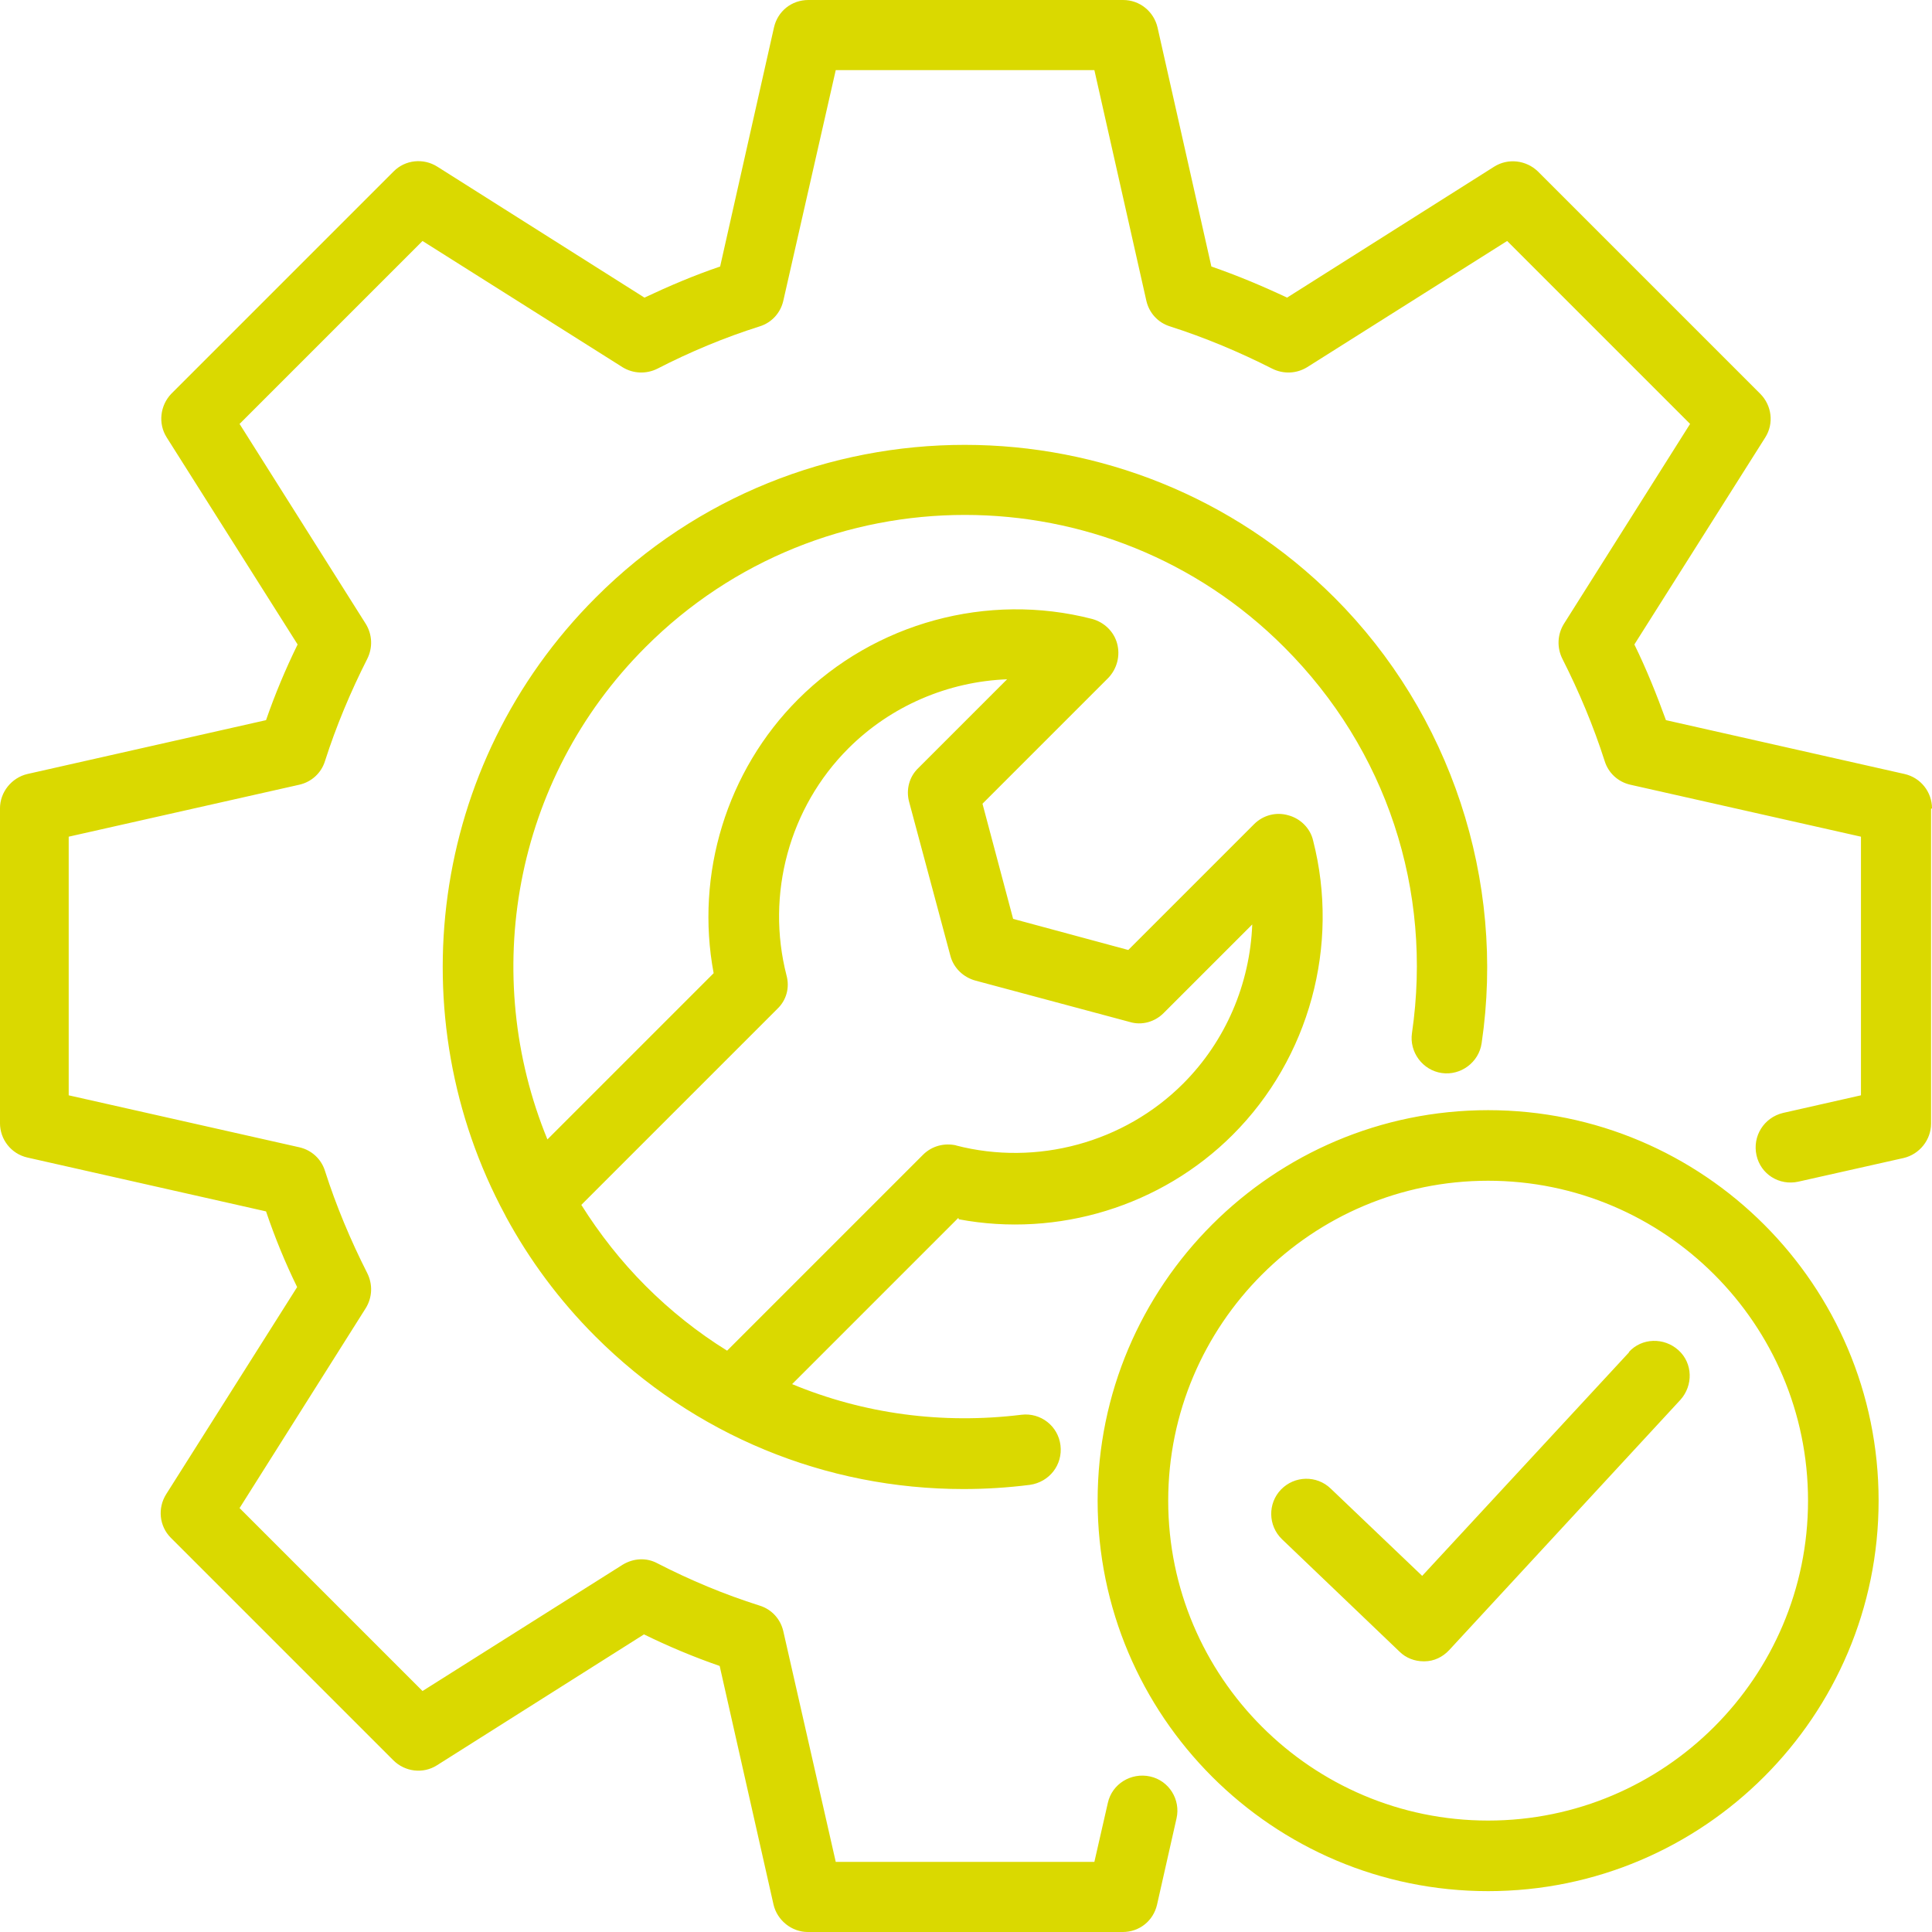 <?xml version="1.0" encoding="UTF-8"?>
<svg id="Layer_2" data-name="Layer 2" xmlns="http://www.w3.org/2000/svg" width="41.61" height="41.61" viewBox="0 0 41.61 41.61">
  <defs>
    <style>
      .cls-1 {
        fill: #dad900;
      }
    </style>
  </defs>
  <g id="Layer_2-2" data-name="Layer 2">
    <g id="Layer_1-2" data-name="Layer 1-2">
      <path class="cls-1" d="M35.09,29.12l-4.46,4.82-1.97-1.88c-.3-.29-.78-.28-1.07.02-.29.3-.28.78.02,1.07l2.53,2.42c.14.14.33.21.52.21h.02c.2,0,.39-.09.53-.24l4.98-5.39c.28-.31.27-.79-.04-1.07-.31-.28-.79-.27-1.07.04M38.94,32.32c0-3.8-3.09-6.89-6.89-6.89s-6.89,3.09-6.89,6.89,3.09,6.89,6.89,6.89,6.89-3.09,6.89-6.89M40.46,32.32c0,4.64-3.77,8.41-8.41,8.41s-8.41-3.77-8.41-8.41,3.77-8.41,8.41-8.41,8.41,3.77,8.41,8.41M20.59,24.67c1.74.45,3.62-.06,4.89-1.33.92-.92,1.44-2.15,1.49-3.43l-1.91,1.91c-.19.19-.47.27-.73.19l-3.32-.89c-.26-.07-.47-.27-.54-.53l-.89-3.32c-.07-.26,0-.54.2-.73l1.91-1.91c-1.27.05-2.5.57-3.42,1.49-1.27,1.27-1.78,3.14-1.33,4.89.07.26,0,.53-.2.72l-4.22,4.22c.39.62.85,1.21,1.39,1.75.53.53,1.12,1,1.75,1.39l4.22-4.22c.19-.19.46-.26.72-.2M20.64,26.23l-3.58,3.58c1.54.64,3.23.87,4.94.66.41-.05.79.24.84.66s-.24.79-.66.85c-.48.06-.95.09-1.43.09-2.97,0-5.8-1.16-7.93-3.29-.78-.78-1.42-1.65-1.92-2.57l-.02-.04c-2.3-4.26-1.65-9.7,1.95-13.3,4.38-4.39,11.52-4.38,15.91,0,2.5,2.5,3.69,6.09,3.17,9.6-.06.41-.45.7-.86.64-.41-.06-.7-.45-.64-.86.45-3.08-.55-6.11-2.75-8.31-3.79-3.8-9.97-3.8-13.76,0-2.86,2.86-3.56,7.07-2.11,10.6l3.58-3.58c-.4-2.13.28-4.36,1.82-5.9,1.65-1.65,4.08-2.31,6.33-1.73.26.07.47.27.54.53.07.26,0,.54-.19.74l-2.71,2.71.66,2.48,2.48.67,2.71-2.71c.19-.19.47-.27.74-.19.26.07.47.28.53.54.58,2.26-.08,4.69-1.73,6.34-1.54,1.54-3.77,2.22-5.9,1.82M41.59,17.42v6.78c0,.35-.25.66-.59.74l-2.27.51c-.41.09-.81-.16-.9-.57s.16-.81.57-.91l1.68-.38v-5.57l-4.97-1.12c-.26-.06-.47-.25-.55-.51-.24-.75-.55-1.49-.91-2.2-.12-.24-.11-.52.03-.75l2.72-4.31-3.94-3.94-4.31,2.72c-.23.14-.51.15-.75.03-.71-.36-1.45-.67-2.2-.91-.26-.08-.45-.29-.51-.55l-1.12-4.97h-5.57l-1.13,4.97c-.06.26-.25.47-.51.55-.76.24-1.5.55-2.2.91-.24.12-.52.11-.75-.03l-4.31-2.72-3.94,3.94,2.72,4.31c.14.23.15.51.03.75-.36.71-.67,1.45-.91,2.2-.08.26-.29.45-.55.51l-4.97,1.12v5.57l4.97,1.12c.26.06.47.25.55.51.24.75.55,1.49.91,2.2.12.24.11.52-.03.75l-2.72,4.31,3.94,3.94,4.31-2.72c.23-.14.51-.16.75-.03.7.36,1.44.67,2.2.91.26.08.45.29.51.55l1.13,4.97h5.57l.29-1.27c.09-.41.5-.66.91-.57s.66.5.57.9l-.42,1.86c-.08.35-.38.59-.74.59h-6.78c-.35,0-.66-.25-.74-.59l-1.16-5.14c-.55-.19-1.1-.42-1.63-.68l-4.46,2.82c-.3.19-.69.14-.94-.11l-4.79-4.79c-.25-.25-.29-.64-.1-.94l2.82-4.46c-.26-.53-.48-1.07-.67-1.63l-5.14-1.16c-.35-.08-.59-.39-.59-.74v-6.78c0-.35.25-.66.59-.74l5.14-1.16c.19-.55.42-1.1.68-1.63l-2.82-4.46c-.19-.3-.14-.69.1-.94l4.79-4.79c.25-.25.64-.29.94-.1l4.46,2.82c.53-.25,1.07-.48,1.63-.67l1.16-5.15c.08-.35.38-.59.74-.59h6.78c.36,0,.66.25.74.59l1.16,5.15c.55.19,1.1.42,1.63.67l4.46-2.82c.3-.19.69-.14.94.1l4.79,4.79c.25.25.3.64.11.94l-2.82,4.46c.26.53.48,1.08.68,1.63l5.14,1.16c.35.08.59.39.59.74"/>
    </g>
  </g>
</svg>